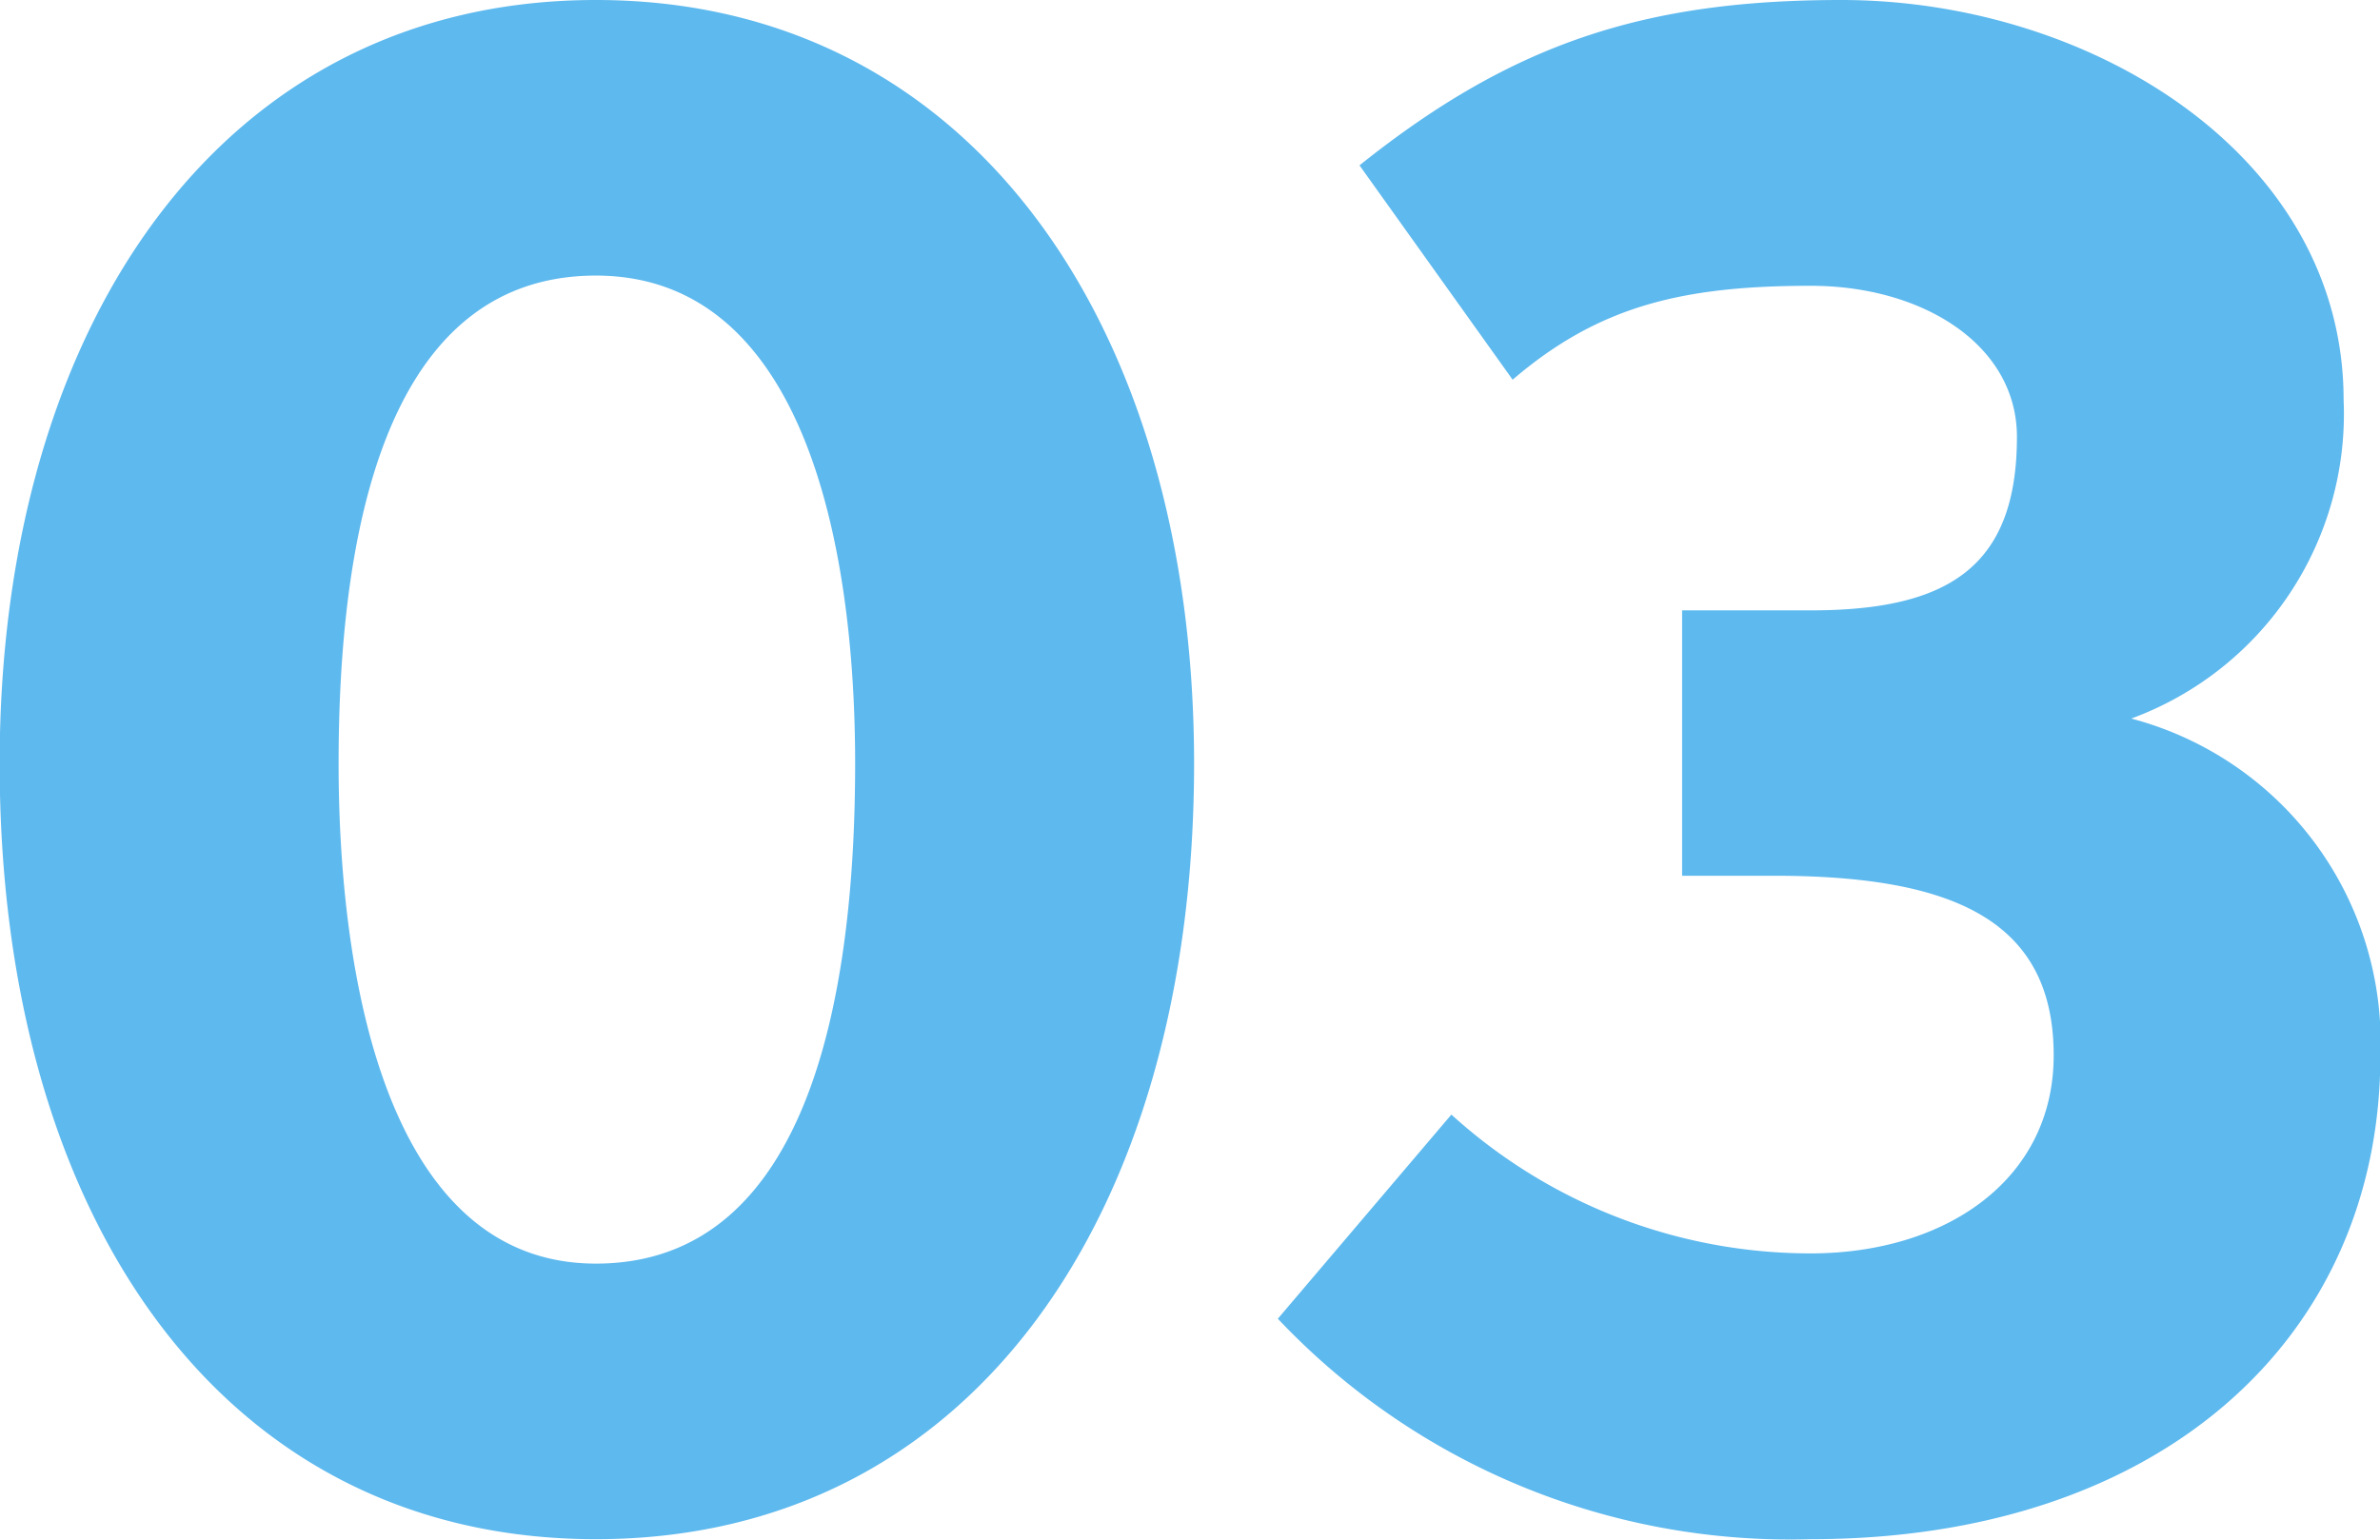 <svg xmlns="http://www.w3.org/2000/svg" width="69.938" height="45.25"><path d="M278.62 3318.66c0-12.84-6.54-22.44-17.579-22.44s-17.52 9.6-17.52 22.44c0 13.26 6.48 22.8 17.52 22.8s17.579-9.54 17.579-22.8Zm-9.96 0c0 6.42-1.2 14.7-7.619 14.7-6.12 0-7.56-8.34-7.56-14.7s1.2-14.34 7.56-14.34c6.119 0 7.619 7.92 7.619 14.34Zm44.82 8.58a9.837 9.837 0 0 0-7.32-9.9 9.538 9.538 0 0 0 6.24-9.36c0-7.2-7.44-11.76-14.759-11.76-5.76 0-9.66 1.26-14.16 4.86l4.5 6.3c2.52-2.16 4.98-2.76 8.76-2.76 3.3 0 6.059 1.74 6.059 4.44 0 3.84-2.04 5.1-6.059 5.1h-3.78v7.8h2.7c5.279 0 8.219 1.32 8.219 5.28 0 3.66-3.18 5.82-7.139 5.82a15.7 15.7 0 0 1-10.56-4.08l-5.1 6a20.7 20.7 0 0 0 15.66 6.48c10.319 0 16.739-5.94 16.739-14.22Z" style="fill:#5eb9ee;fill-rule:evenodd" transform="translate(-243.531 -3296.22)"/></svg>